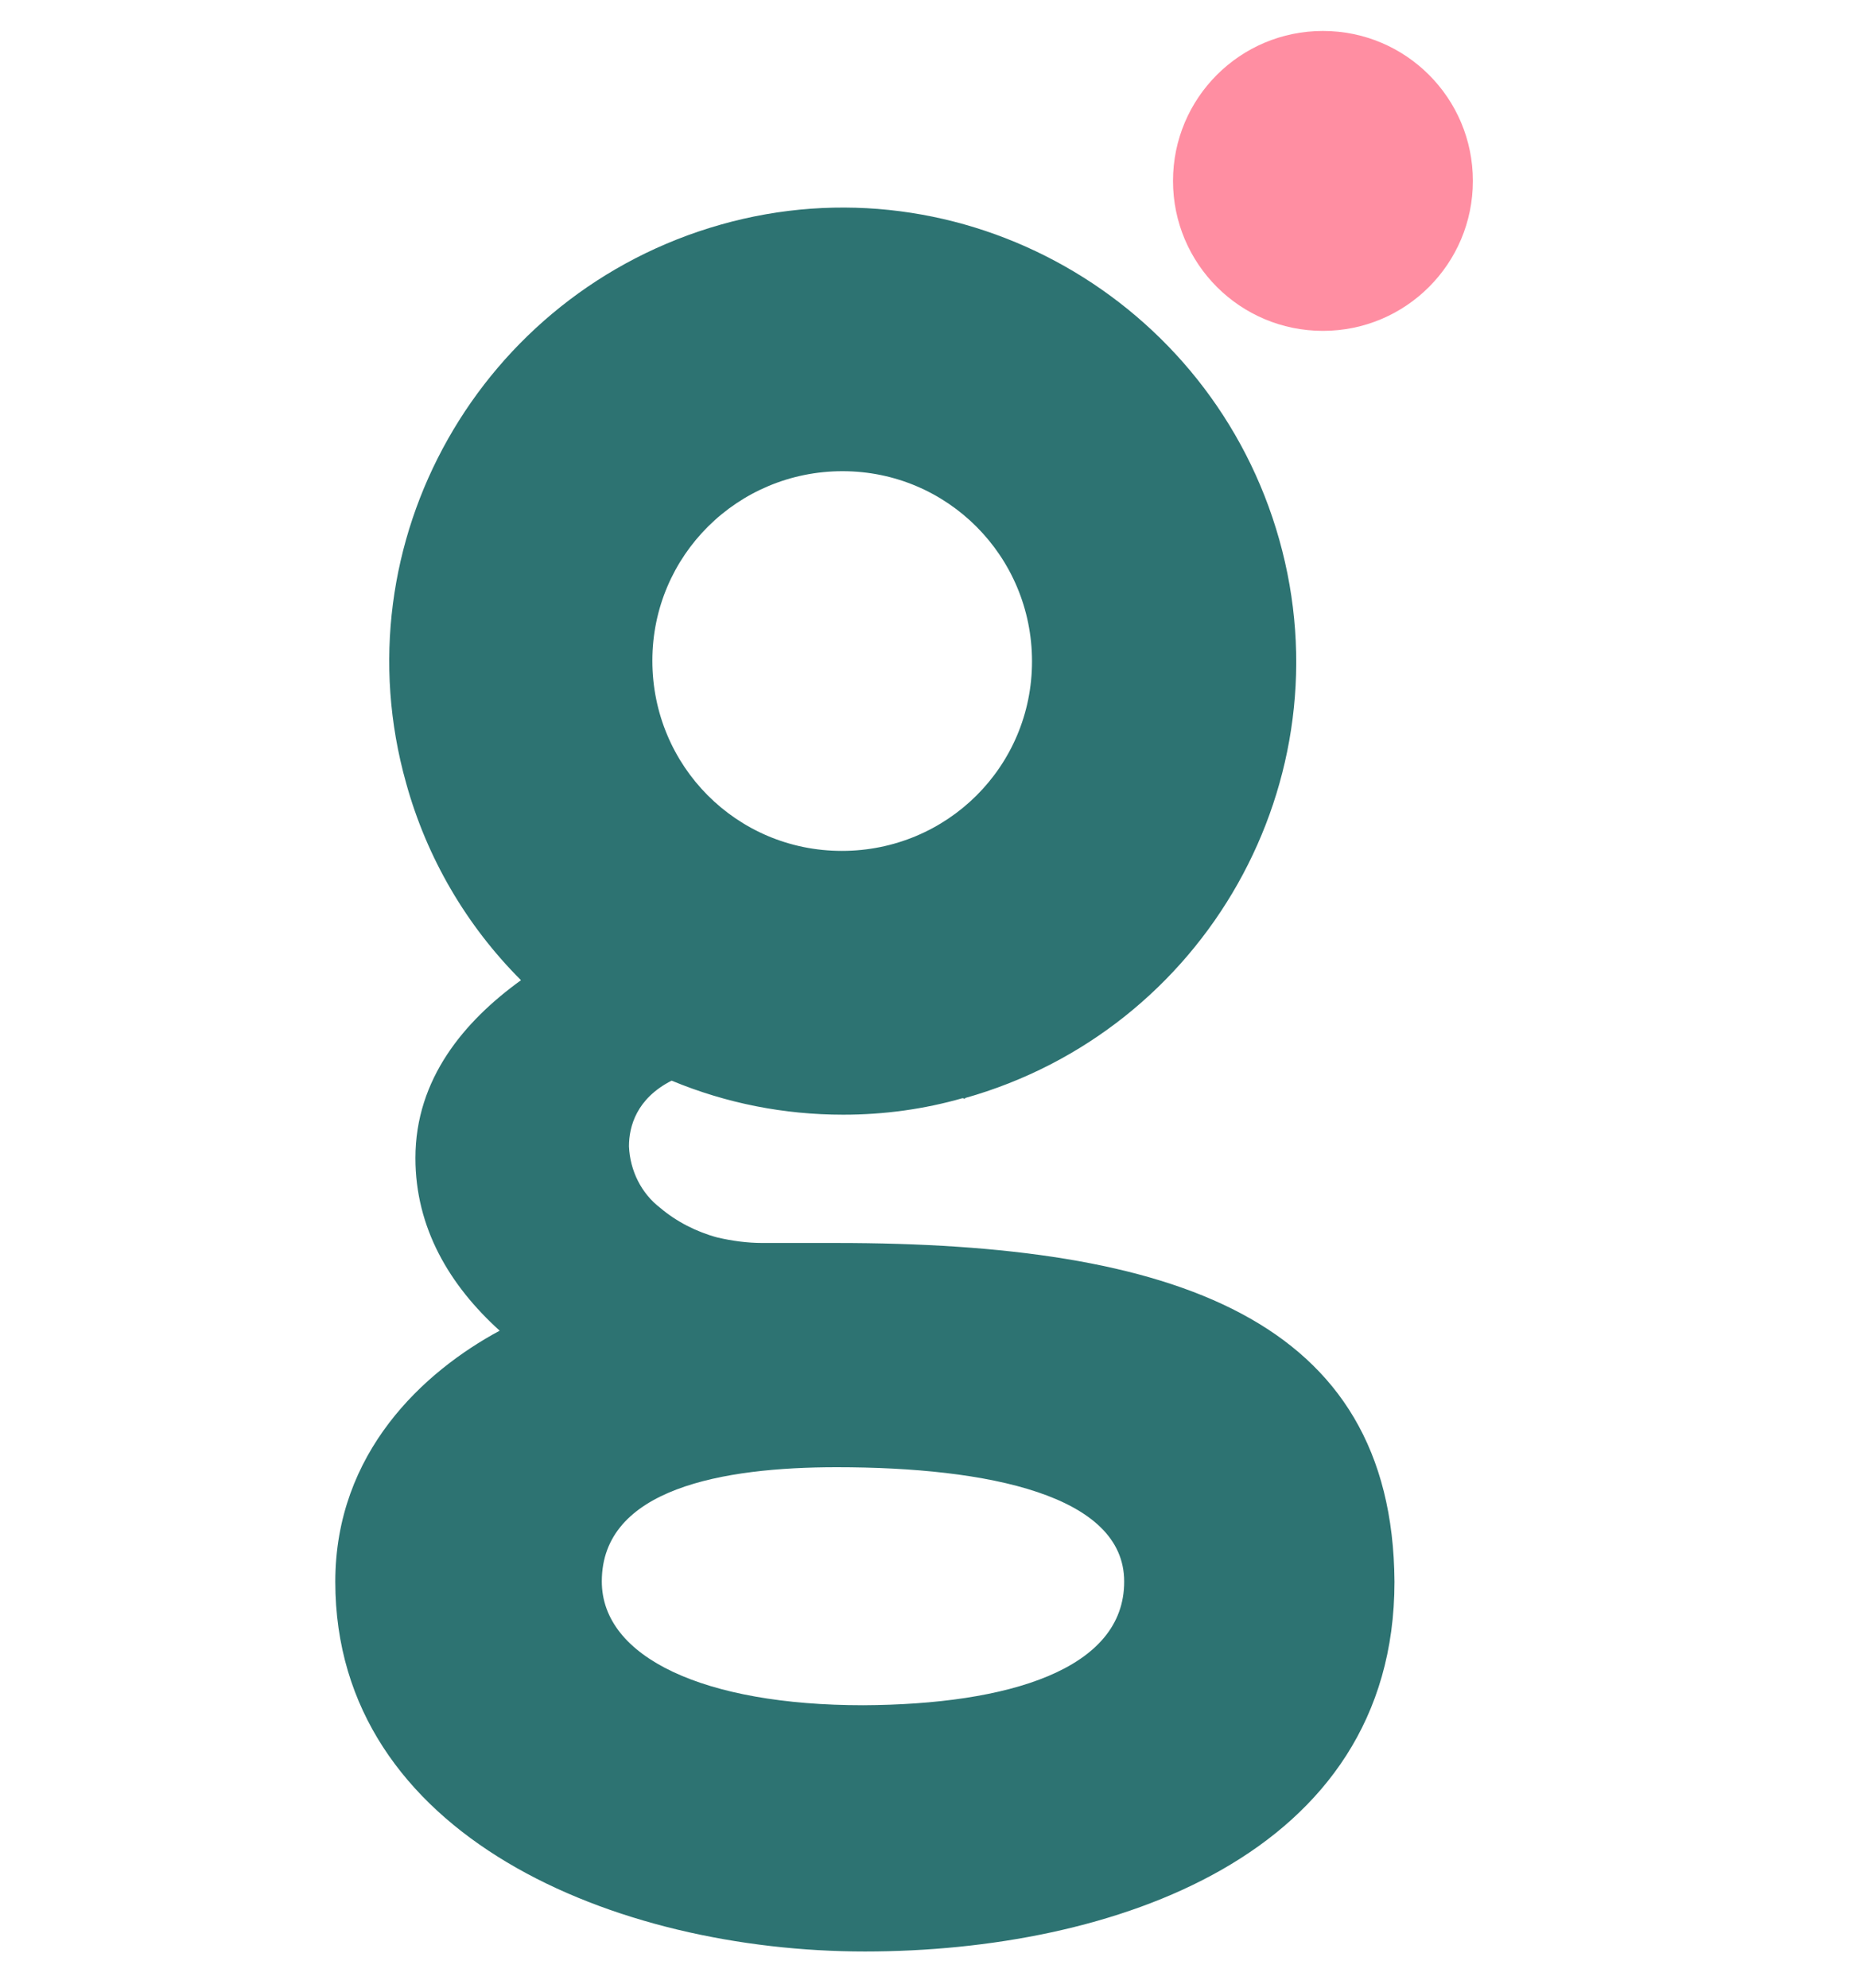 <svg version="1.1" id="wgn-icon" xmlns="http://www.w3.org/2000/svg" xmlns:xlink="http://www.w3.org/1999/xlink" x="0px" y="0px"
	 viewBox="0 0 540 578" xml:space="preserve">
<path style="fill:#FF8EA2" d="M384.7,9c-24.1,0-43.6,19.5-43.6,43.6s19.5,43.6,43.6,43.6s43.6-19.5,43.6-43.6S408.8,9,384.7,9L384.7,9z"/>
<path style="fill:#2D7372" d="M243.2,361.4h-21.5c-4.4,0-8.8-0.6-13.1-1.6c-6-1.6-11.9-4.6-16.6-8.6c-5.5-4.2-8.8-10.8-9.1-17.9
	c0-5.8,2.2-13.9,12.4-19.1c15.9,6.6,32.7,9.9,49.9,9.9c11.9,0,23.5-1.6,34.7-4.8l0.8,0.2c0,0,0-0.2-0.2-0.2
	c70.1-19.7,111.2-92.4,91.5-162.4S279.5,45.5,209.6,65.3s-111.2,92.4-91.5,162.4c6,21.7,17.5,41.4,33.4,57.3
	c-16.5,11.9-30.7,28.7-30.7,51.7c0,20.3,9.9,37,24.5,50.2c-22.1,11.9-47.8,35.4-47.8,73c0,74.2,81.8,107.5,154,107.5
	c71.6,0,154-27.7,154-107.5C405,383.3,341.3,361.4,243.2,361.4z M245,137c30.5,0,55.1,24.7,55.1,55.3s-24.7,55.1-55.3,55.1
	s-55.1-24.7-55.1-55.3S214.5,137,245,137L245,137z M251,495.8c-46.2,0-76-13.9-76-36c0-27,35.2-33.2,68.3-33.2
	c44.2,0,83.6,8.2,83.6,33.2C327,485.4,293.2,495.6,251,495.8L251,495.8z"/>
</svg>
